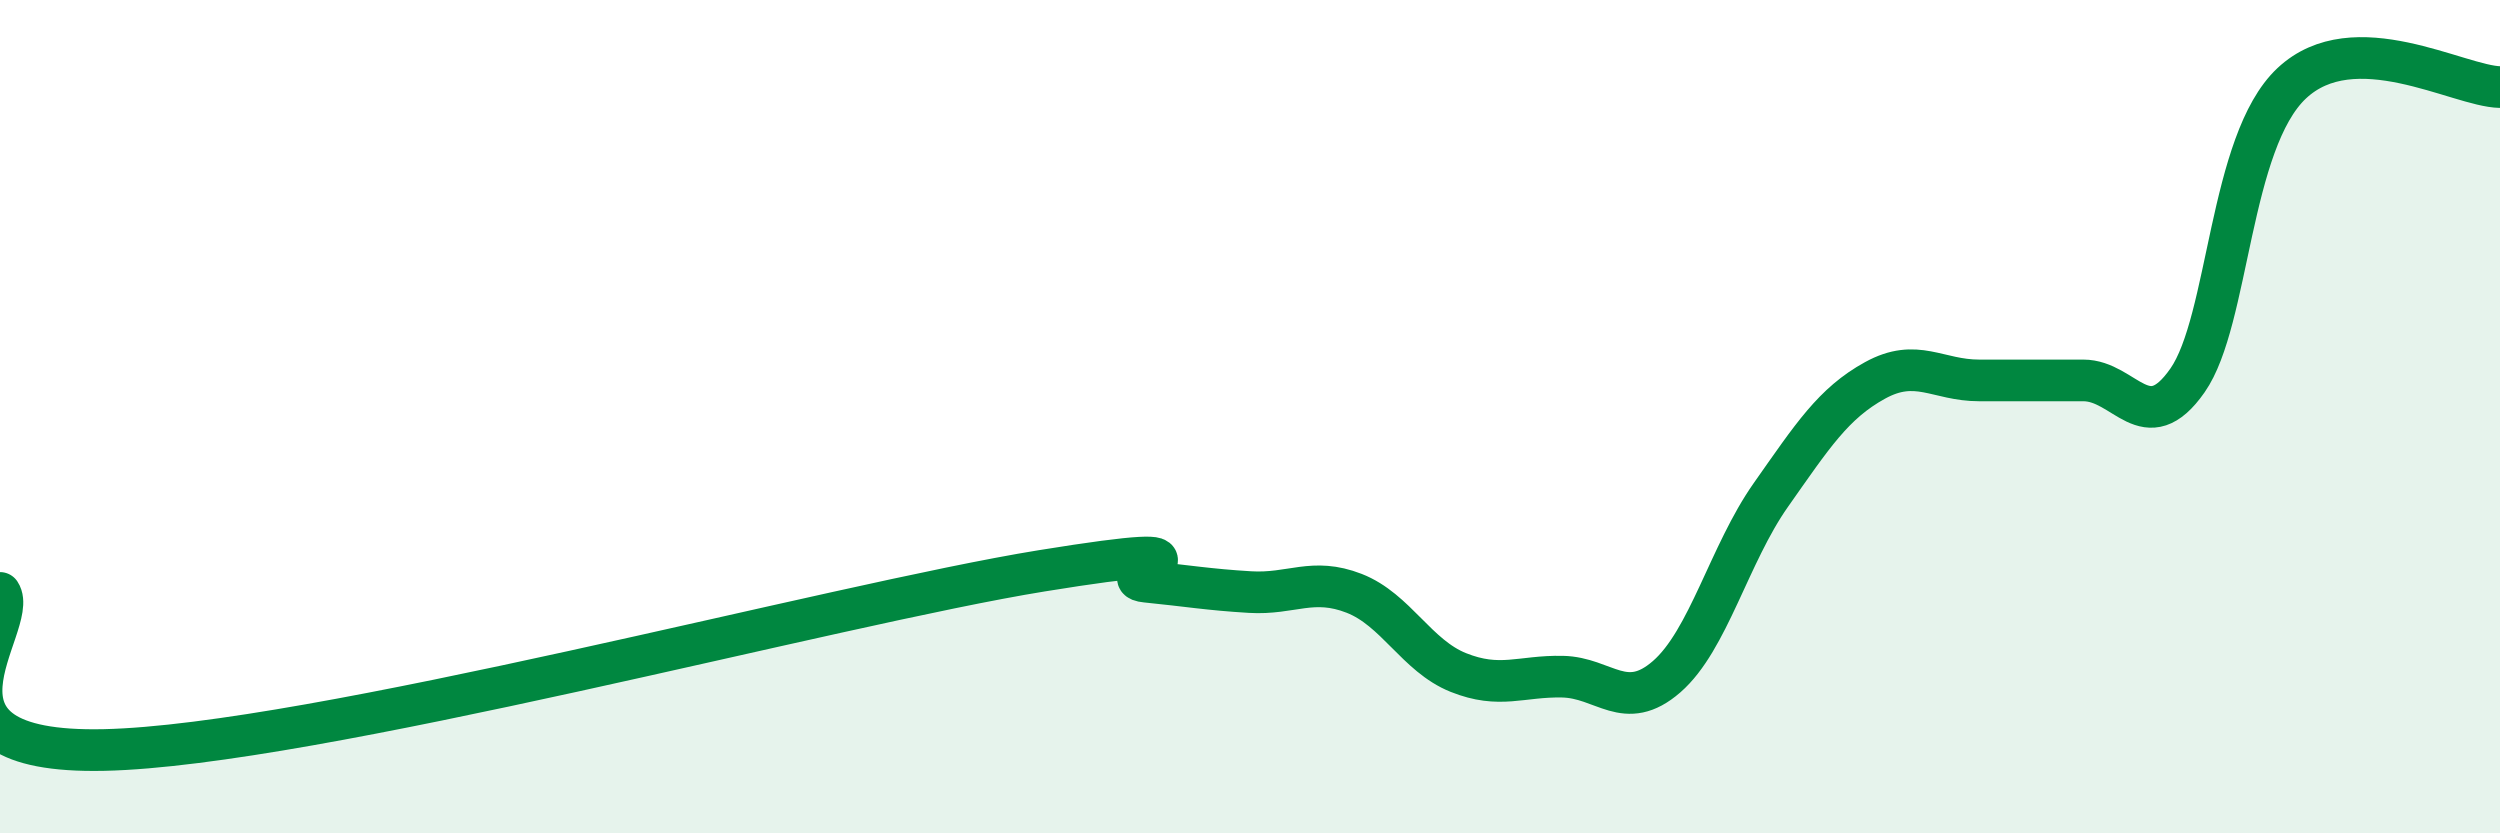 
    <svg width="60" height="20" viewBox="0 0 60 20" xmlns="http://www.w3.org/2000/svg">
      <path
        d="M 0,14.23 C 0.5,14.98 -2.5,18.11 2.5,18 C 7.5,17.89 20,14.51 25,13.7 C 30,12.89 26.5,13.86 27.5,13.96 C 28.5,14.06 29,14.15 30,14.21 C 31,14.27 31.5,13.85 32.5,14.24 C 33.5,14.63 34,15.74 35,16.14 C 36,16.54 36.5,16.22 37.5,16.24 C 38.5,16.26 39,17.11 40,16.24 C 41,15.37 41.5,13.3 42.5,11.88 C 43.5,10.46 44,9.68 45,9.13 C 46,8.58 46.5,9.13 47.5,9.13 C 48.5,9.13 49,9.13 50,9.13 C 51,9.13 51.5,10.56 52.5,9.13 C 53.5,7.7 53.5,3.41 55,2 C 56.5,0.59 59,2.07 60,2.09L60 20L0 20Z"
        fill="#008740"
        opacity="0.1"
        stroke-linecap="round"
        stroke-linejoin="round"
      />
      <path
        d="M 0,14.23 C 0.5,14.98 -2.5,18.11 2.5,18 C 7.5,17.89 20,14.51 25,13.7 C 30,12.89 26.5,13.86 27.5,13.96 C 28.5,14.06 29,14.15 30,14.21 C 31,14.27 31.5,13.85 32.5,14.24 C 33.5,14.63 34,15.74 35,16.14 C 36,16.54 36.5,16.22 37.5,16.24 C 38.5,16.26 39,17.11 40,16.24 C 41,15.37 41.5,13.3 42.5,11.88 C 43.5,10.46 44,9.68 45,9.13 C 46,8.58 46.5,9.13 47.5,9.13 C 48.5,9.13 49,9.13 50,9.13 C 51,9.13 51.5,10.56 52.5,9.13 C 53.5,7.7 53.5,3.41 55,2 C 56.5,0.59 59,2.07 60,2.09"
        stroke="#008740"
        stroke-width="1"
        fill="none"
        stroke-linecap="round"
        stroke-linejoin="round"
      />
    </svg>
  